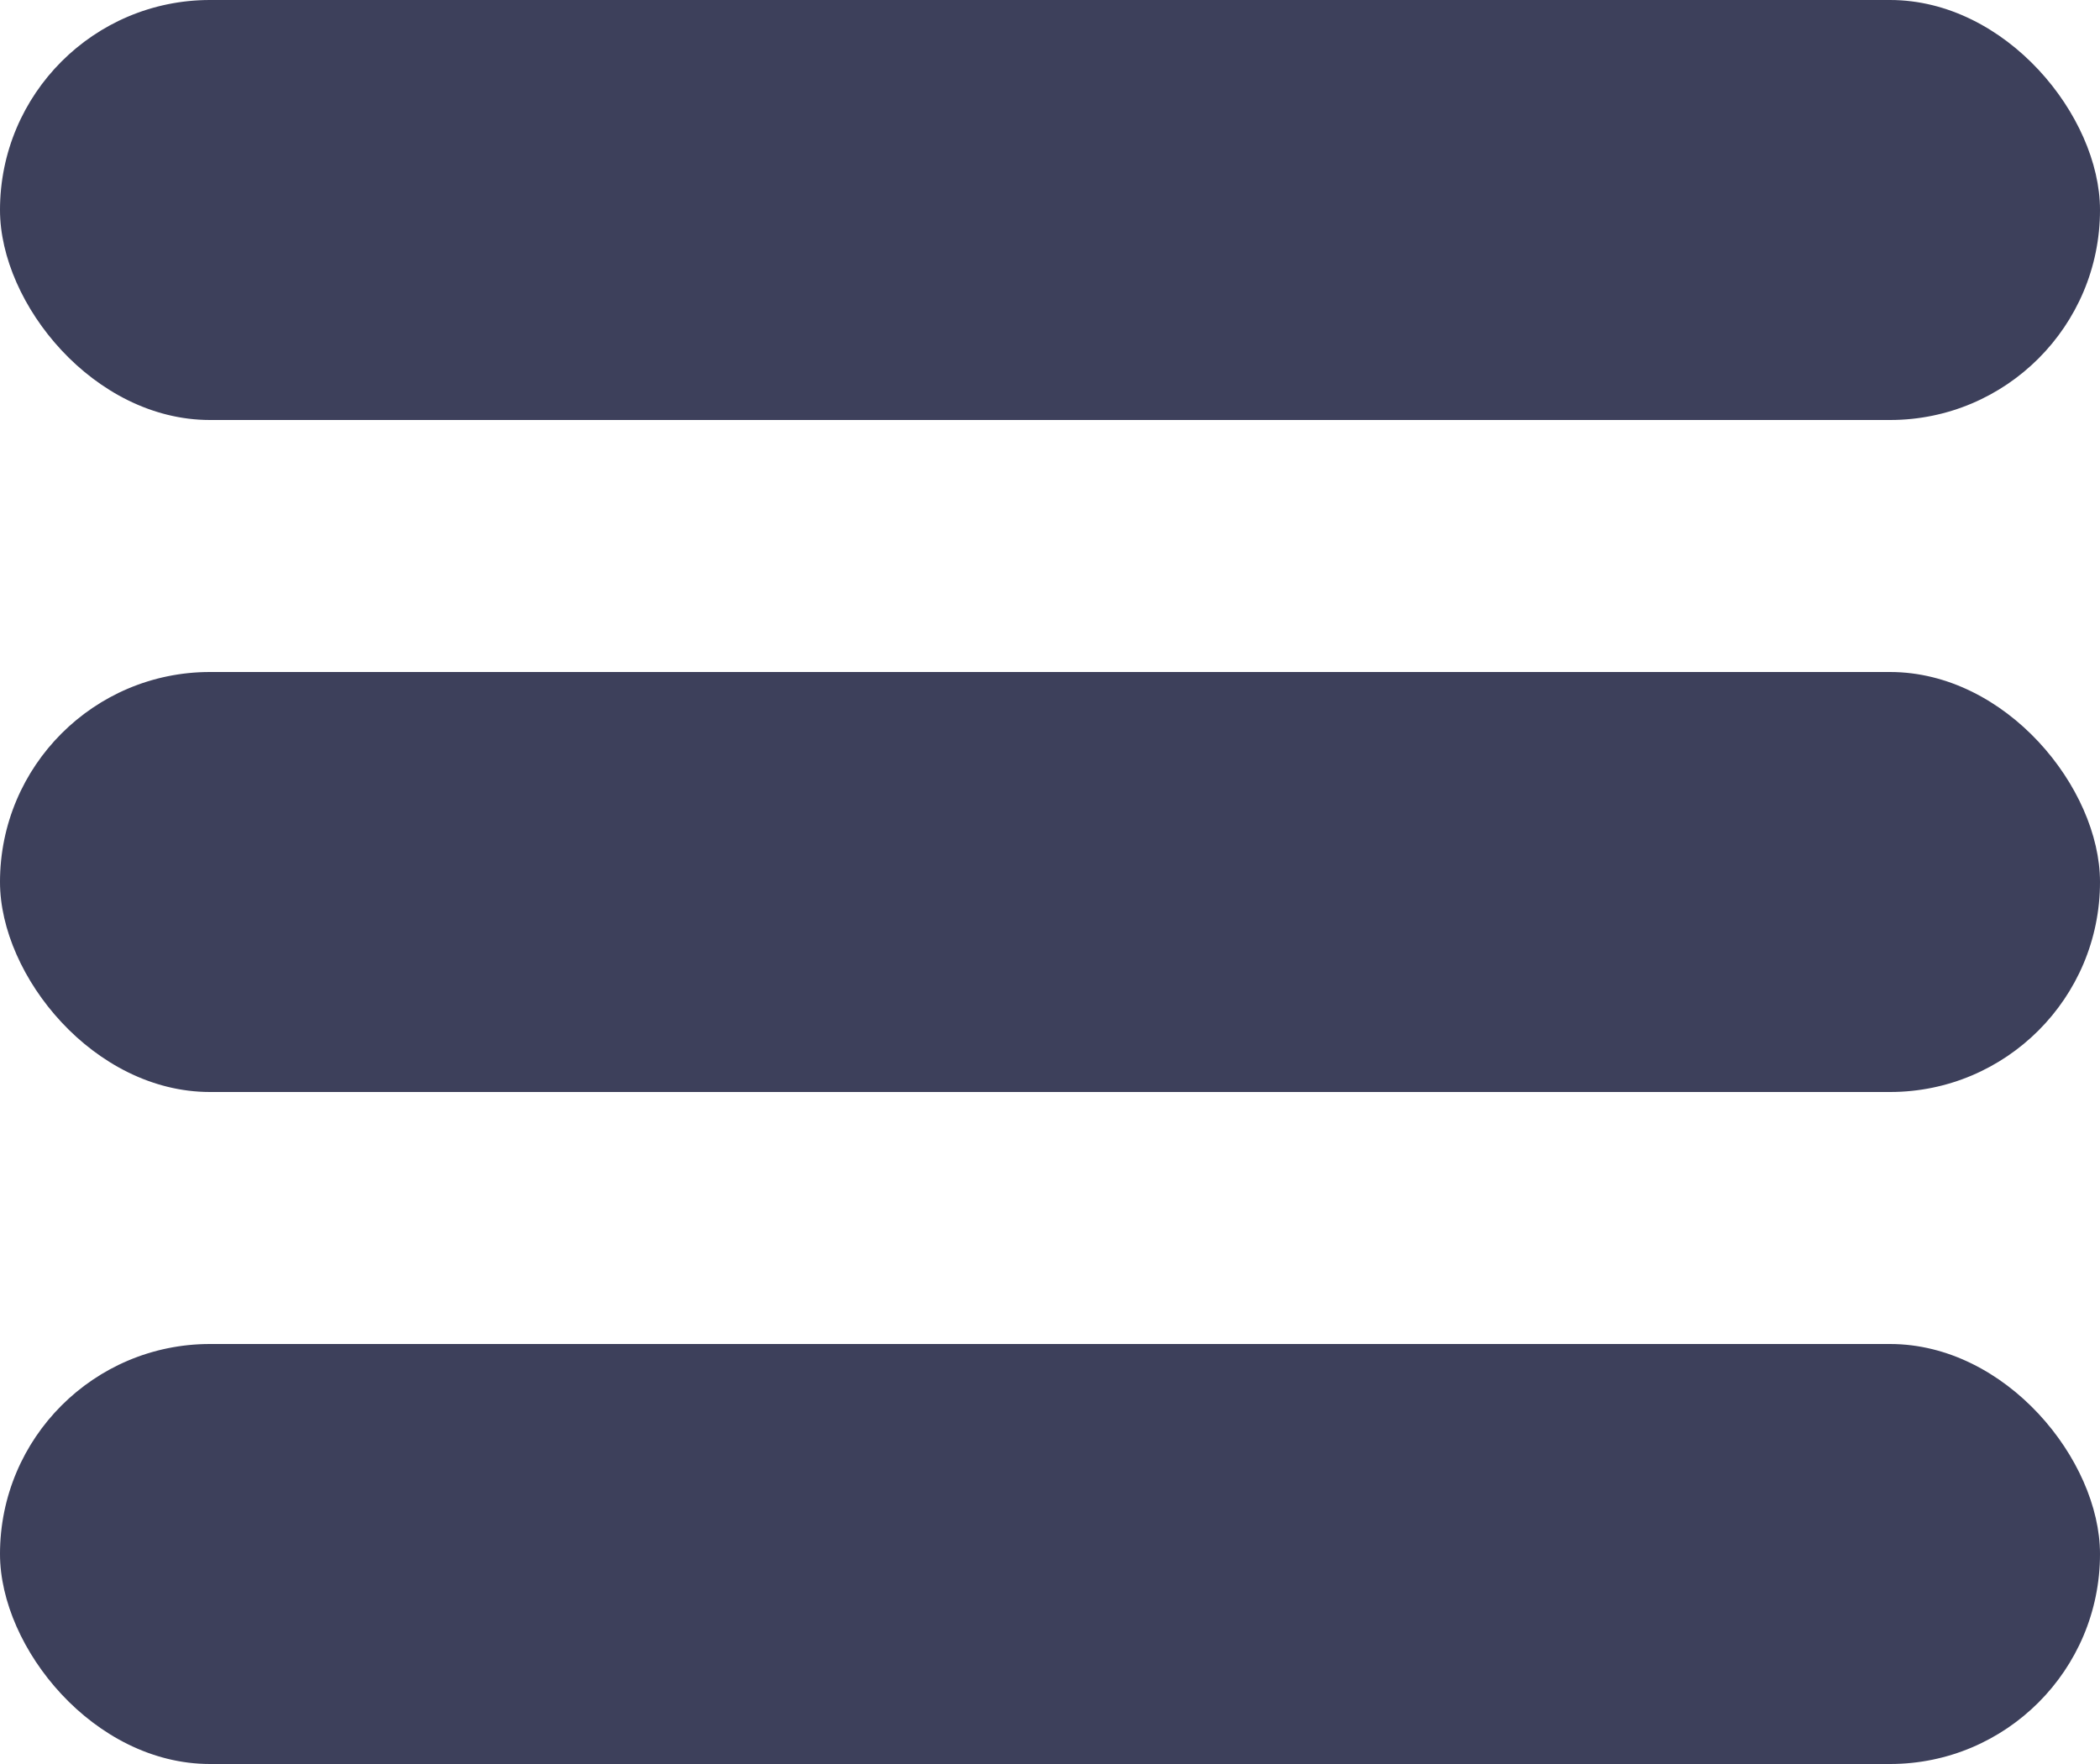 <svg width="50" height="42" viewBox="0 0 50 42" fill="none" xmlns="http://www.w3.org/2000/svg">
<rect width="50" height="10" rx="5" fill="#3D405B"/>
<rect y="32" width="50" height="10" rx="5" fill="#3D405B"/>
<rect y="16" width="50" height="10" rx="5" fill="#3D405B"/>
</svg>
